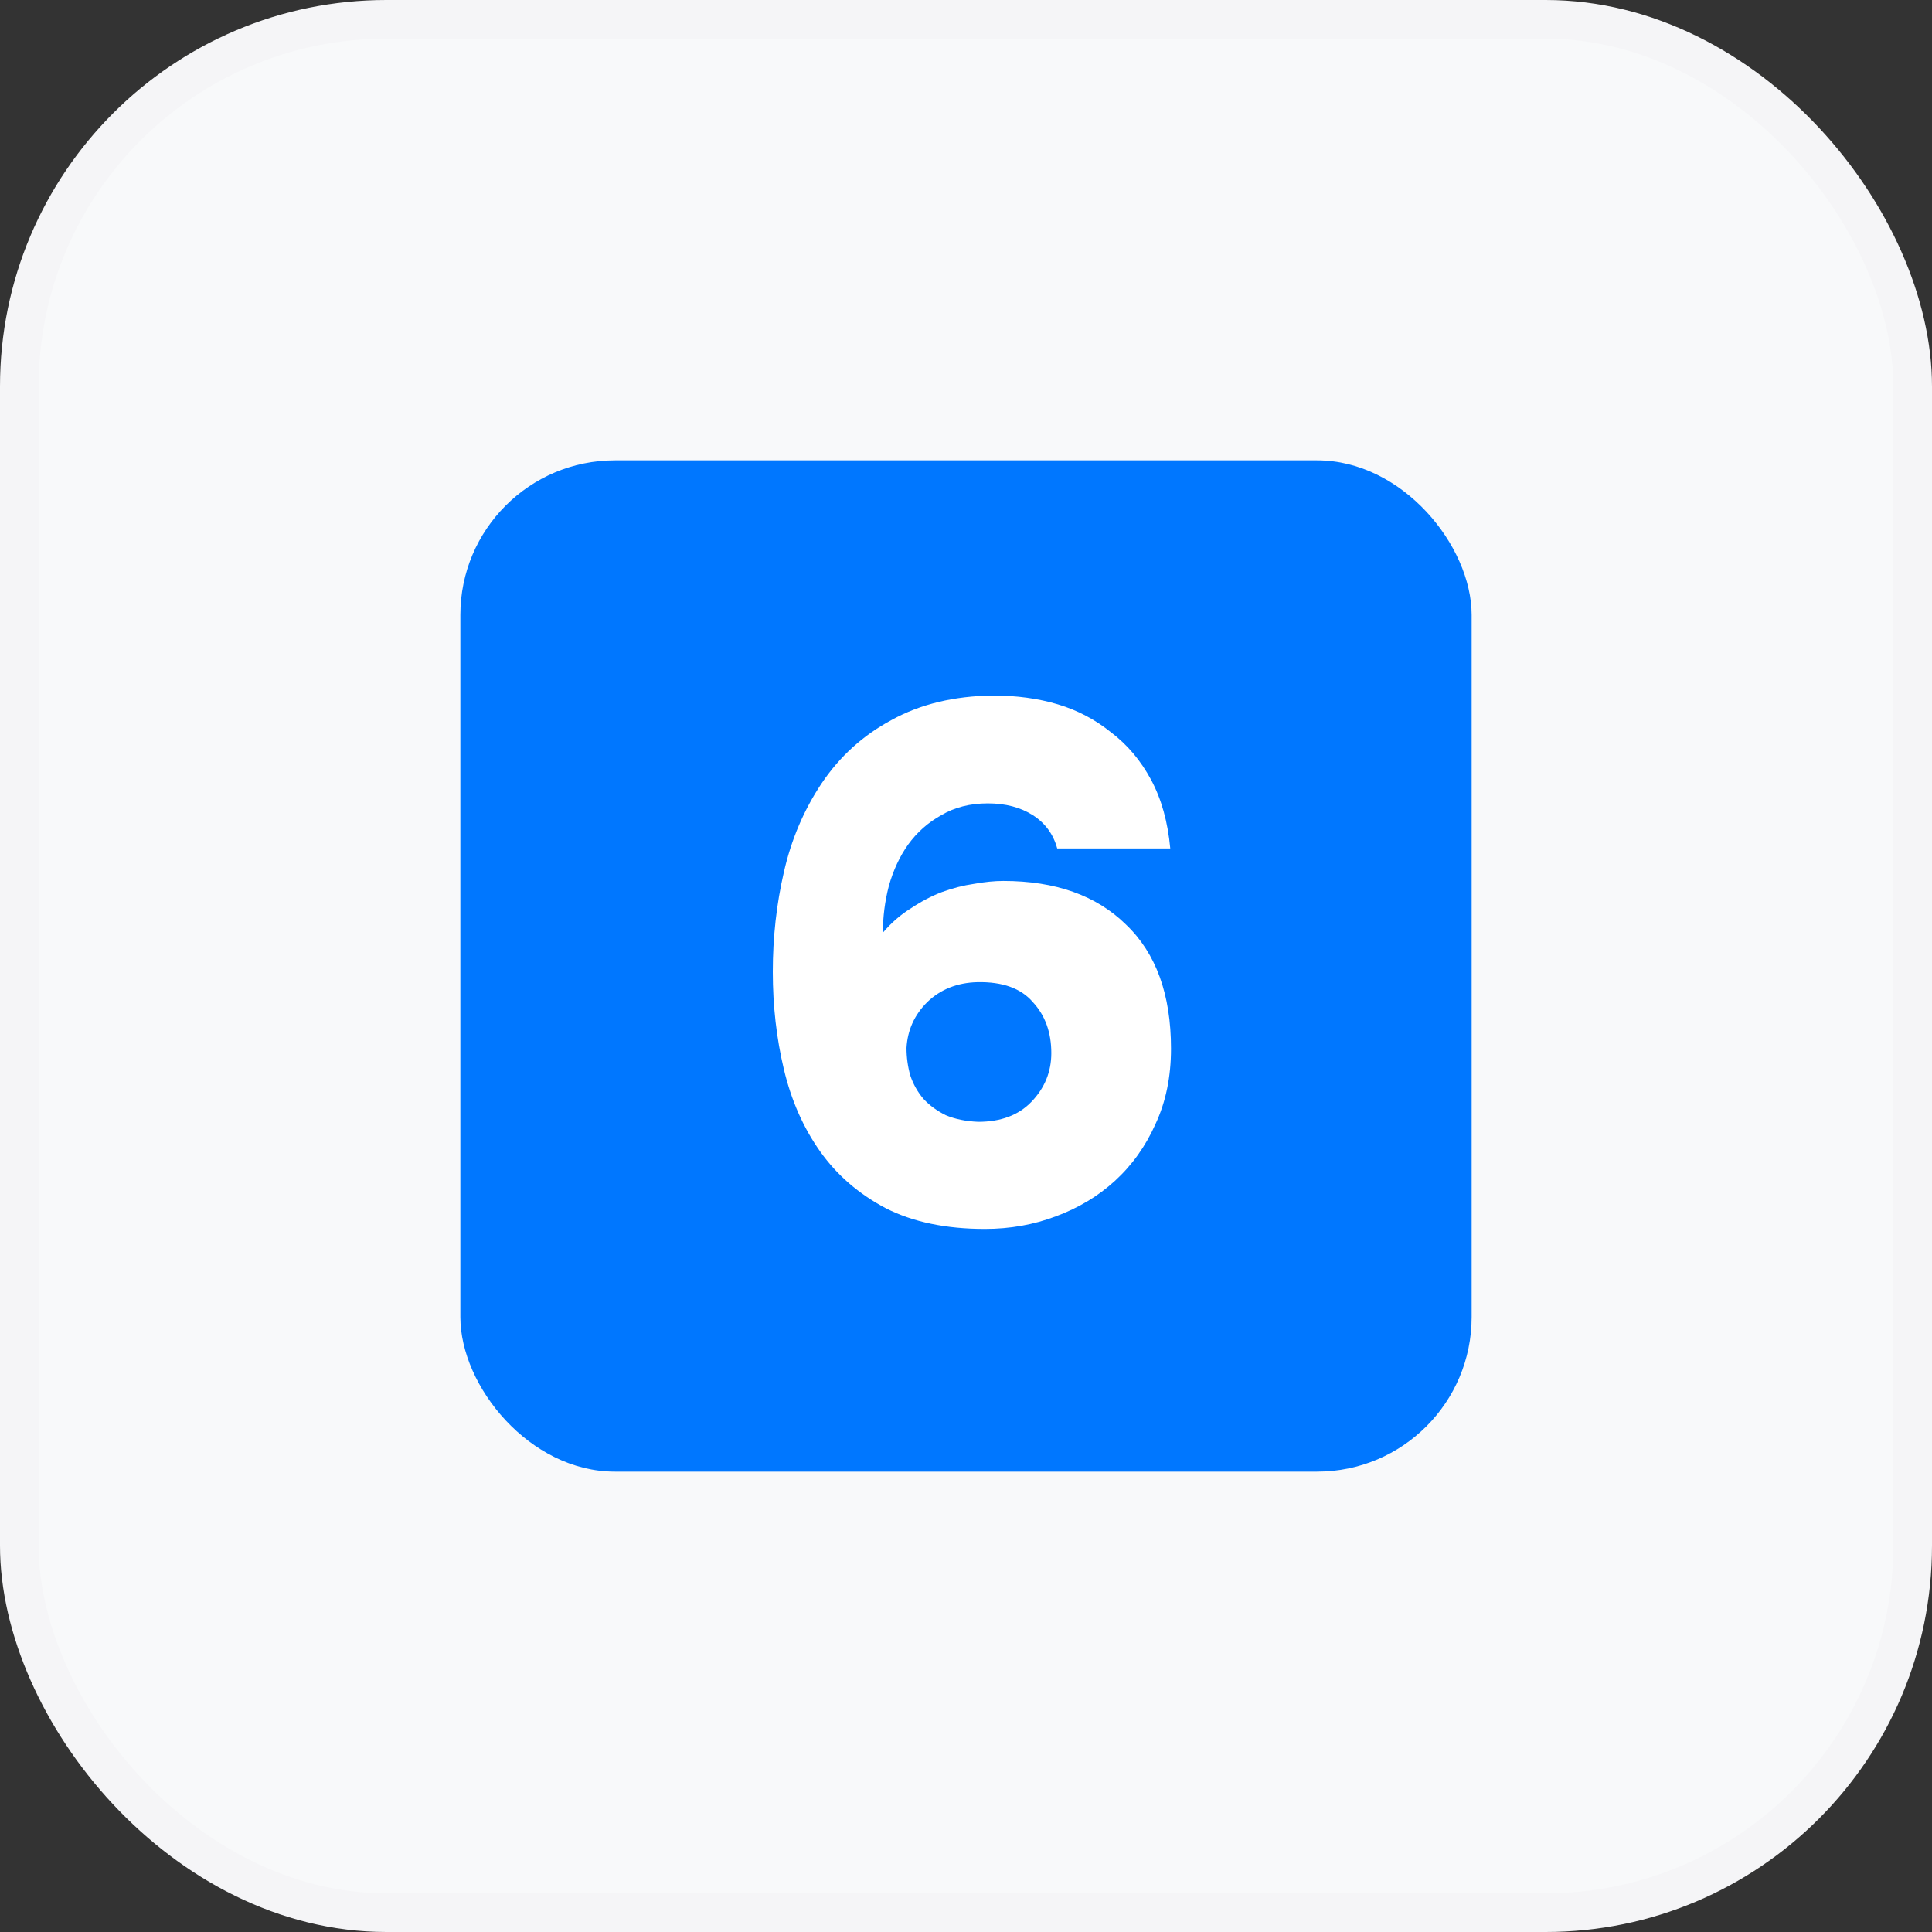 <?xml version="1.0" encoding="UTF-8"?> <svg xmlns="http://www.w3.org/2000/svg" width="100" height="100" viewBox="0 0 100 100" fill="none"><rect x="0" y="0" width="100" height="100" fill="#333333" stroke="none"/> <rect x="1" y="1" width="98" height="98" rx="19" fill="#F8F9FA"></rect> <rect x="23.828" y="23.828" width="52.344" height="52.344" rx="8" fill="#0077FF"></rect> <path d="M54.722 43.916C54.519 43.176 54.098 42.603 53.461 42.195C52.823 41.787 52.046 41.583 51.128 41.583C50.21 41.583 49.407 41.787 48.719 42.195C48.03 42.577 47.457 43.087 46.998 43.724C46.565 44.336 46.233 45.05 46.004 45.866C45.8 46.656 45.698 47.459 45.698 48.275C46.131 47.765 46.615 47.344 47.151 47.013C47.686 46.656 48.222 46.376 48.757 46.172C49.318 45.968 49.866 45.828 50.401 45.751C50.962 45.649 51.472 45.598 51.931 45.598C54.633 45.598 56.749 46.35 58.279 47.854C59.834 49.333 60.611 51.474 60.611 54.279C60.611 55.732 60.344 57.032 59.808 58.179C59.298 59.326 58.597 60.308 57.705 61.124C56.838 61.914 55.819 62.526 54.646 62.959C53.499 63.393 52.275 63.609 50.975 63.609C48.961 63.609 47.253 63.252 45.851 62.539C44.449 61.799 43.314 60.818 42.447 59.594C41.581 58.37 40.956 56.956 40.574 55.349C40.191 53.743 40 52.061 40 50.302C40 48.517 40.191 46.796 40.574 45.139C40.956 43.457 41.606 41.927 42.524 40.551C43.467 39.148 44.678 38.052 46.157 37.262C47.635 36.446 49.382 36.026 51.395 36C52.619 36 53.741 36.153 54.761 36.459C55.78 36.765 56.698 37.249 57.514 37.912C58.355 38.549 59.044 39.365 59.579 40.359C60.114 41.354 60.446 42.539 60.573 43.916H54.722ZM50.631 58.065C51.803 58.065 52.721 57.72 53.384 57.032C54.072 56.318 54.416 55.477 54.416 54.508C54.416 53.437 54.098 52.558 53.461 51.87C52.849 51.156 51.893 50.812 50.593 50.837C49.547 50.863 48.681 51.207 47.992 51.87C47.329 52.532 46.972 53.323 46.921 54.24C46.921 54.725 46.985 55.197 47.113 55.655C47.266 56.114 47.495 56.522 47.801 56.879C48.107 57.211 48.489 57.491 48.948 57.72C49.432 57.924 49.993 58.039 50.631 58.065Z" fill="white"></path> <rect x="1" y="1" width="98" height="98" rx="19" stroke="#F5F5F7" stroke-width="2"></rect> </svg> 